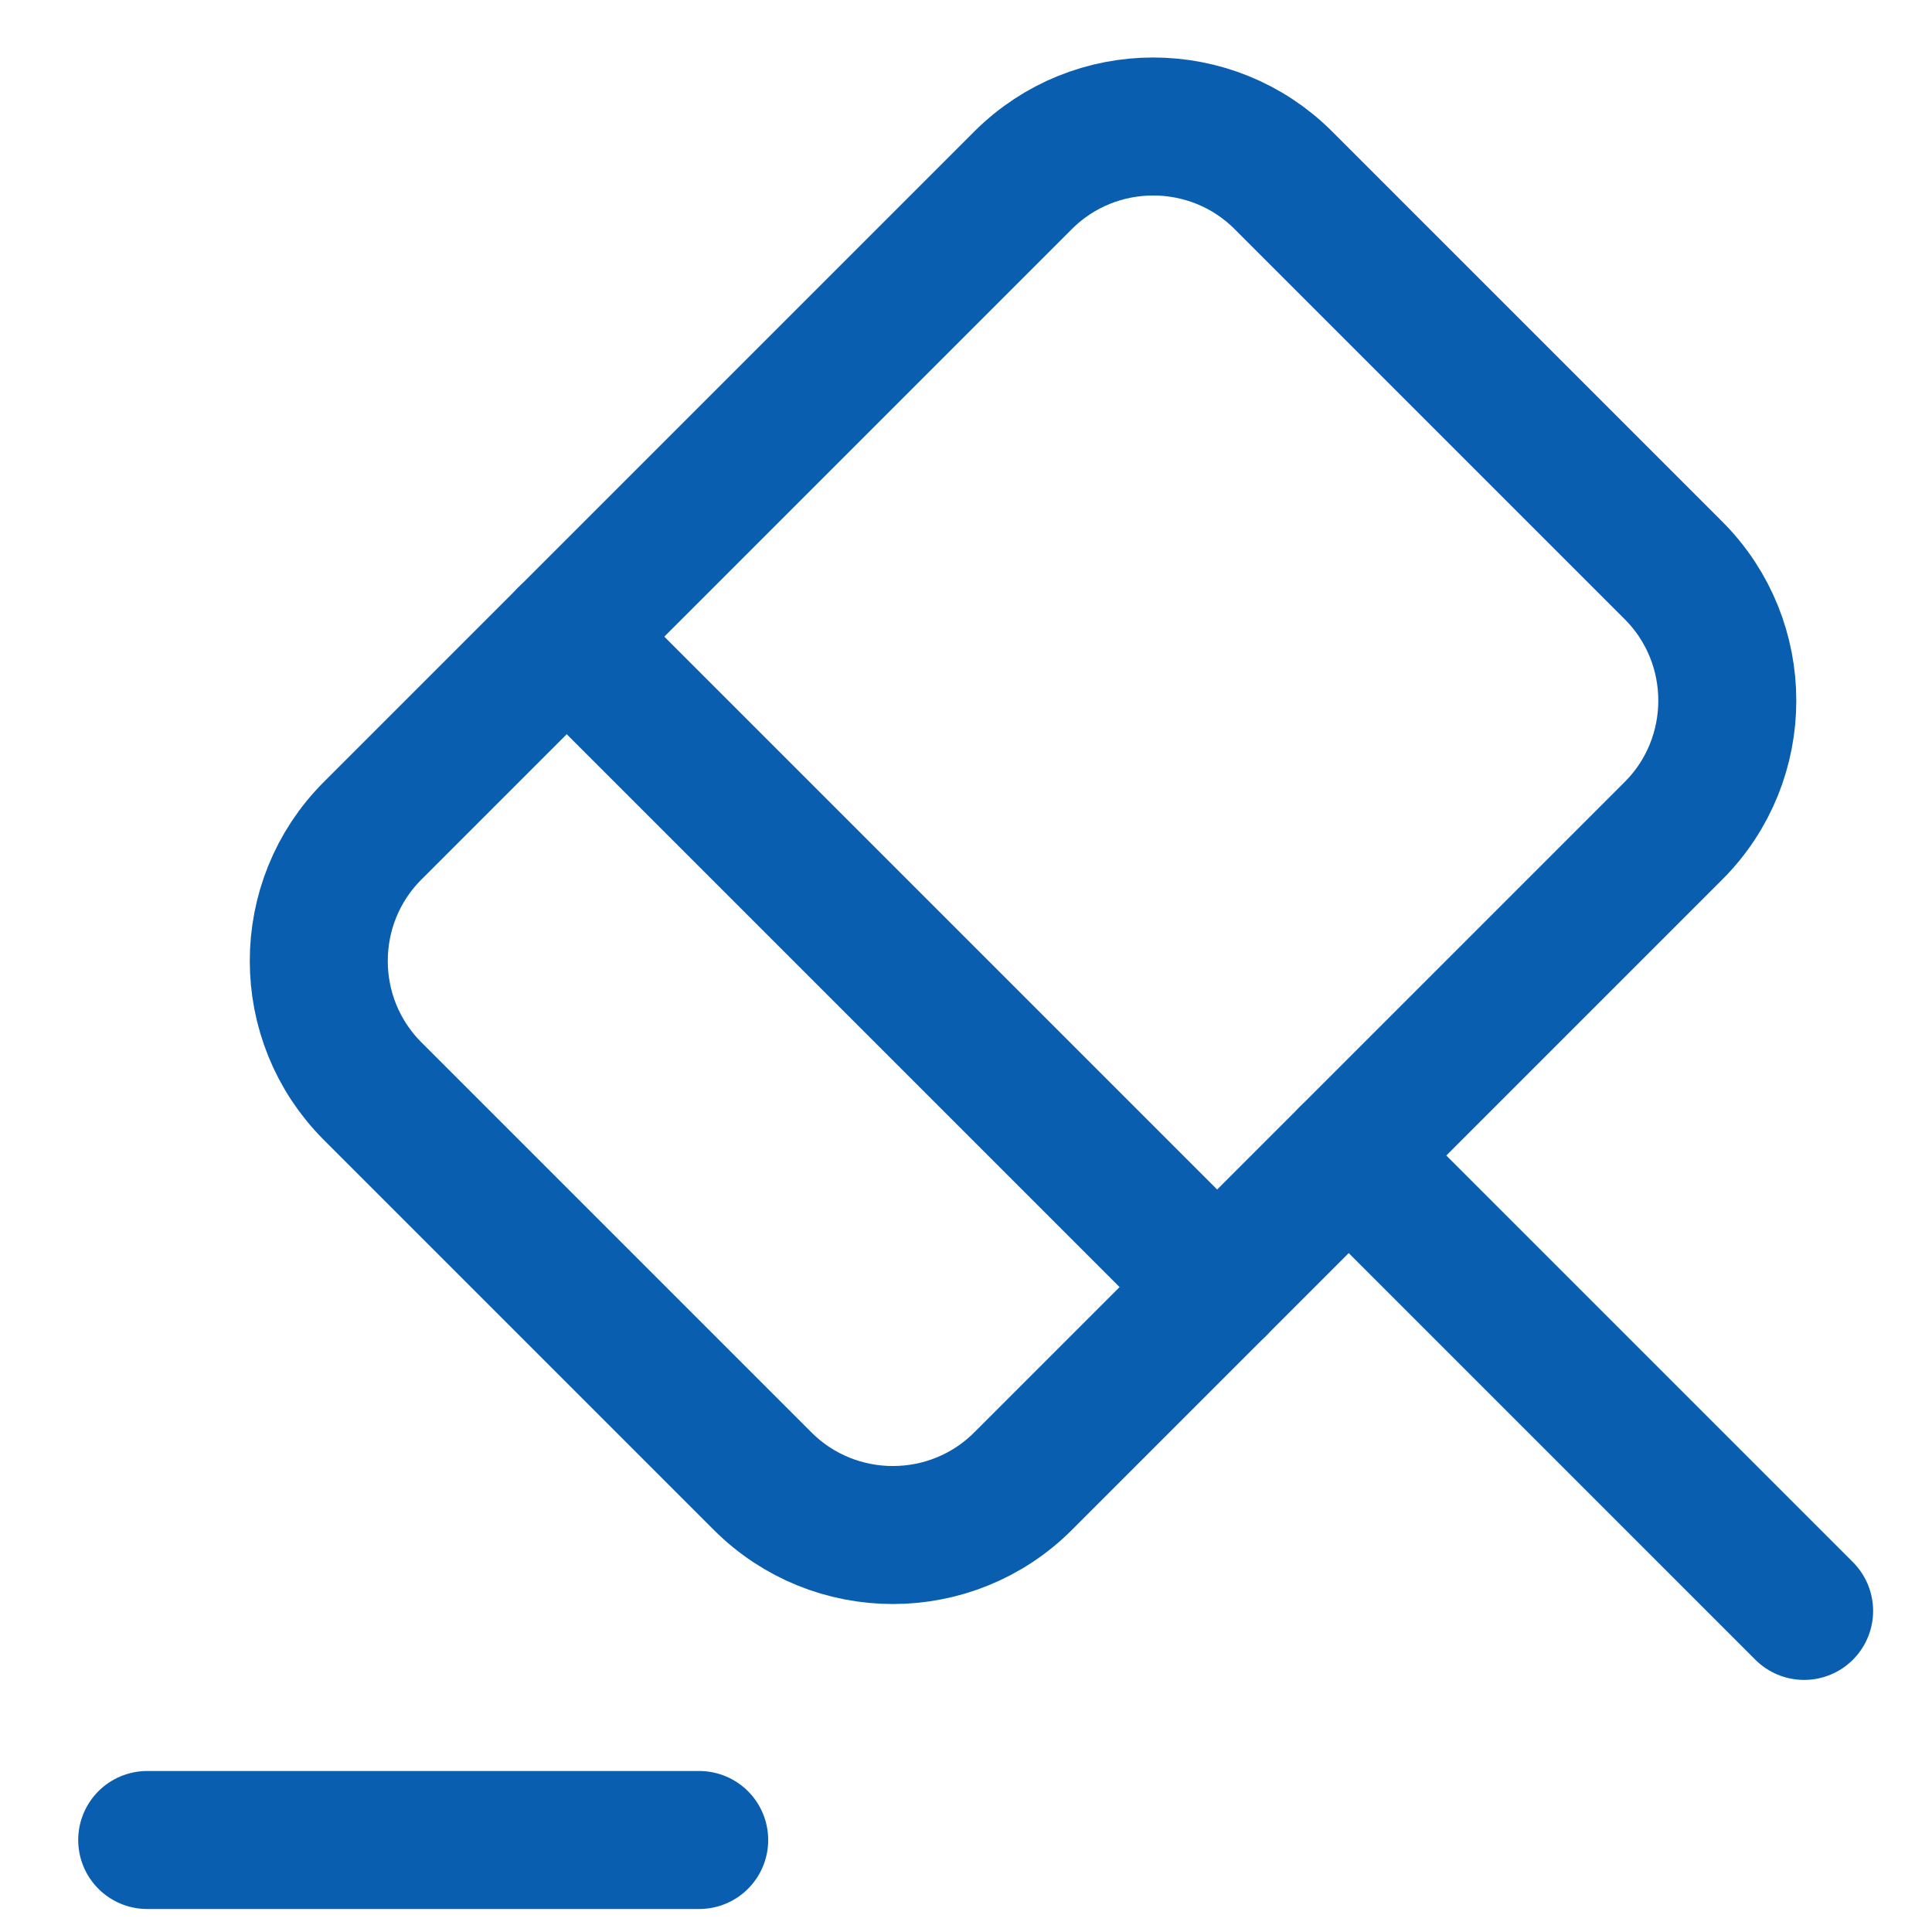 <svg width="21" height="21" viewBox="0 0 21 21" fill="none" xmlns="http://www.w3.org/2000/svg">
    <path d="M19.61 17.51L14.66 12.56" stroke="#0A5EB0" stroke-width="1.5"
        stroke-miterlimit="10" stroke-linecap="round" stroke-linejoin="round" />
    <path
        d="M14.66 12.56L11.12 16.1C10.34 16.88 9.07 16.88 8.29 16.1L4.05 11.86C3.27 11.08 3.27 9.81 4.05 9.03L11.12 1.96C11.9 1.18 13.17 1.18 13.95 1.96L18.19 6.2C18.97 6.98 18.97 8.25 18.19 9.03L14.66 12.56Z"
        stroke="#0A5EB0" stroke-width="1.5" stroke-miterlimit="10" stroke-linecap="round"
        stroke-linejoin="round" />
    <path d="M1.6 20H7.6" stroke="#0A5EB0" stroke-width="1.5" stroke-miterlimit="10"
        stroke-linecap="round" stroke-linejoin="round" />
    <path d="M6.16 6.92L13.23 13.99" stroke="#0A5EB0" stroke-width="1.5"
        stroke-miterlimit="10" stroke-linecap="round" stroke-linejoin="round" />
</svg>
    